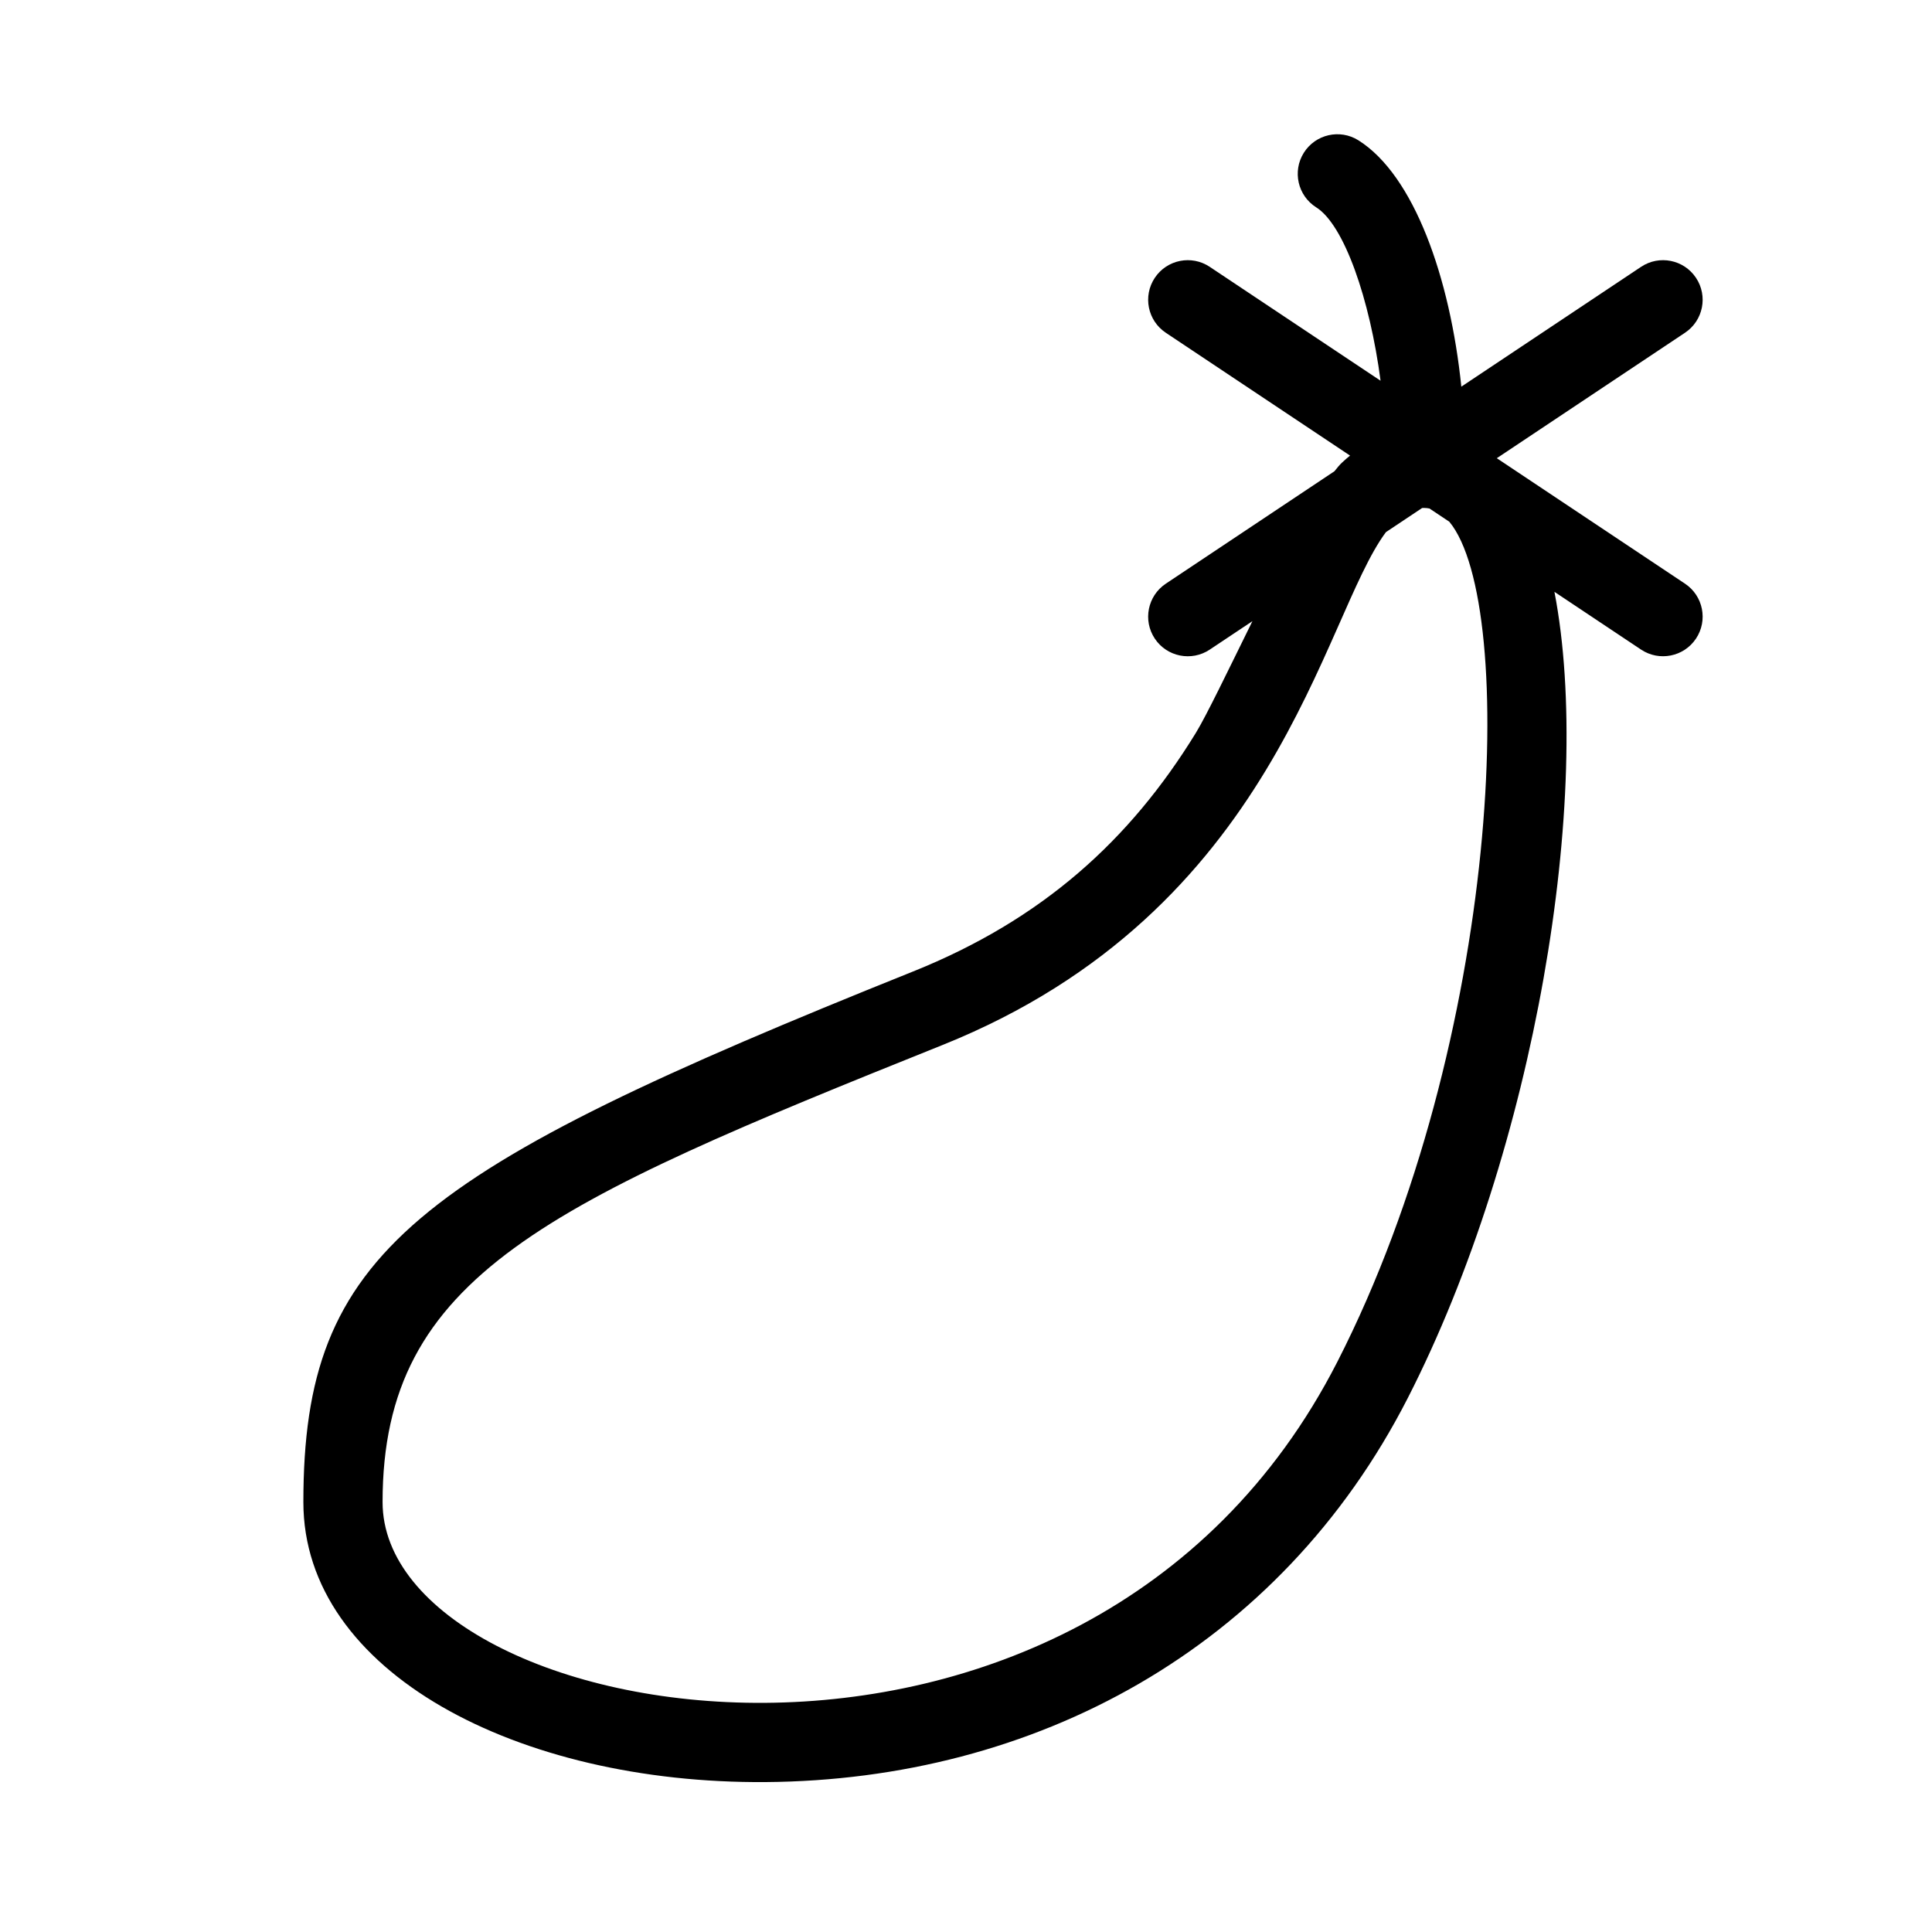<?xml version="1.0" encoding="UTF-8"?>
<!-- The Best Svg Icon site in the world: iconSvg.co, Visit us! https://iconsvg.co -->
<svg fill="#000000" width="800px" height="800px" version="1.1" viewBox="144 144 512 512" xmlns="http://www.w3.org/2000/svg">
 <path d="m497.65 268.88c0.73-0.953 1.406-1.73 2.016-2.301 0.688-0.648 1.391-1.262 2.113-1.844l-48.832-32.555c-4.82-3.215-6.125-9.73-2.91-14.555 3.215-4.824 9.734-6.129 14.555-2.91l45.273 30.18c-2.836-21.621-9.645-41.281-17.043-45.938-4.906-3.09-6.379-9.57-3.293-14.477 3.09-4.902 9.57-6.379 14.477-3.289 14.738 9.281 24.305 36.422 27.262 65.277l47.633-31.754c4.824-3.219 11.34-1.914 14.555 2.91 3.215 4.824 1.914 11.34-2.91 14.555l-49.875 33.25 49.875 33.25c4.824 3.219 6.125 9.734 2.91 14.559-3.215 4.82-9.73 6.125-14.555 2.91l-22.961-15.309c10.457 54.121-5.168 147.72-38.844 213.62-34.051 66.633-99.004 101.29-170.21 101.81-65.543 0.477-122.49-29.086-122.49-74.195 0-66.27 29.016-87.438 161.55-140.61 34.23-13.734 57.457-34.727 74.945-63.203 2.816-4.59 8.602-16.641 15.012-29.645l-11.312 7.539c-4.82 3.215-11.34 1.91-14.555-2.91-3.215-4.824-1.91-11.34 2.91-14.559zm13.637 16.141c-16.969 22.766-28.797 100.32-117.52 135.92-104.64 41.984-148.38 61-148.38 121.13 0 60.137 185.92 94.125 253.02-37.164 43.535-85.188 47.809-200.75 29.68-222.64l-5.262-3.508c-0.473-0.098-0.949-0.148-1.438-0.148-0.172 0-0.344 0.008-0.512 0.016z"/>
</svg>